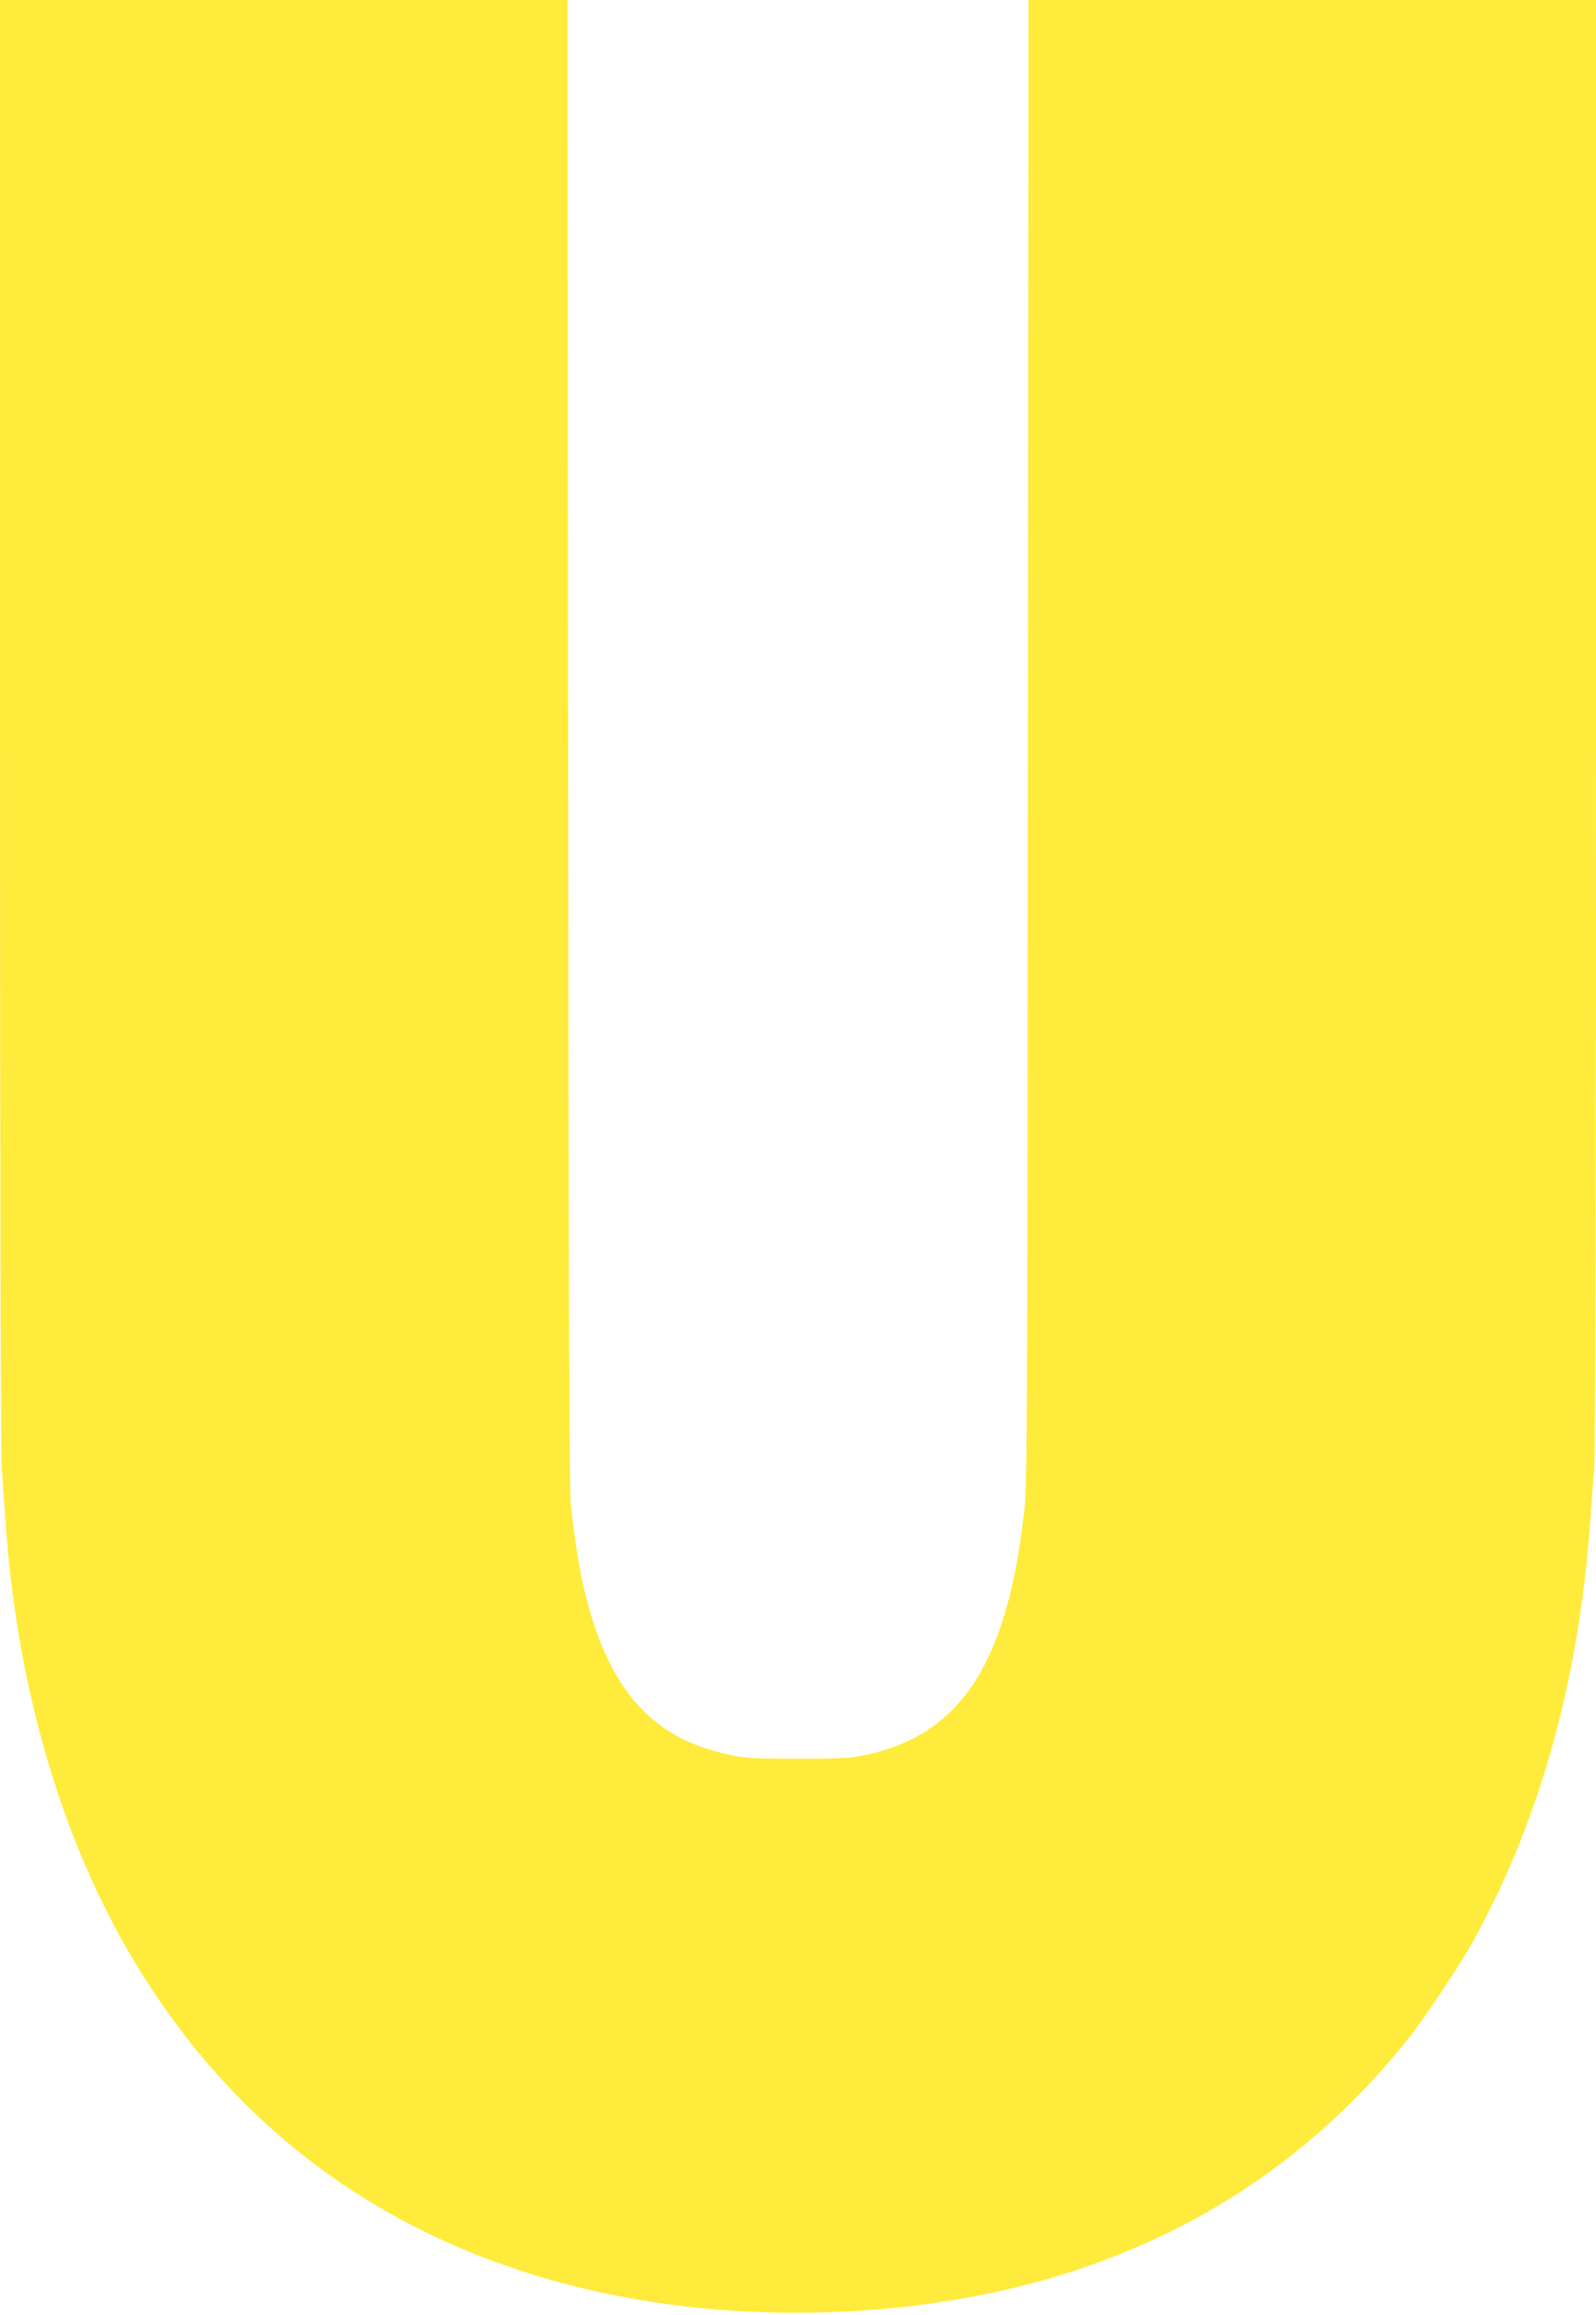 <?xml version="1.0" standalone="no"?>
<!DOCTYPE svg PUBLIC "-//W3C//DTD SVG 20010904//EN"
 "http://www.w3.org/TR/2001/REC-SVG-20010904/DTD/svg10.dtd">
<svg version="1.0" xmlns="http://www.w3.org/2000/svg"
 width="883pt" height="1280pt" viewBox="0 0 883 1280"
 preserveAspectRatio="xMidYMid meet">
<g transform="translate(0,1280) scale(0.1,-0.1)"
fill="#ffeb3b" stroke="none">
<path d="M0 8794 c0 -2517 4 -4049 10 -4122 5 -65 14 -189 20 -277 59 -883
293 -1709 668 -2363 556 -969 1398 -1603 2492 -1876 883 -221 1931 -185 2770
94 737 246 1343 668 1828 1274 82 102 275 389 344 511 372 657 597 1441 663
2312 8 109 19 257 25 328 7 85 10 1515 10 4128 l0 3997 -1570 0 -1570 0 -3
-4097 c-3 -3786 -4 -4110 -20 -4253 -95 -864 -362 -1260 -917 -1361 -52 -10
-158 -14 -345 -13 -242 0 -281 2 -375 23 -383 82 -610 306 -749 736 -56 173
-91 357 -123 645 -8 77 -12 1203 -15 4213 l-3 4107 -1570 0 -1570 0 0 -4006z"/>
</g>
</svg>
